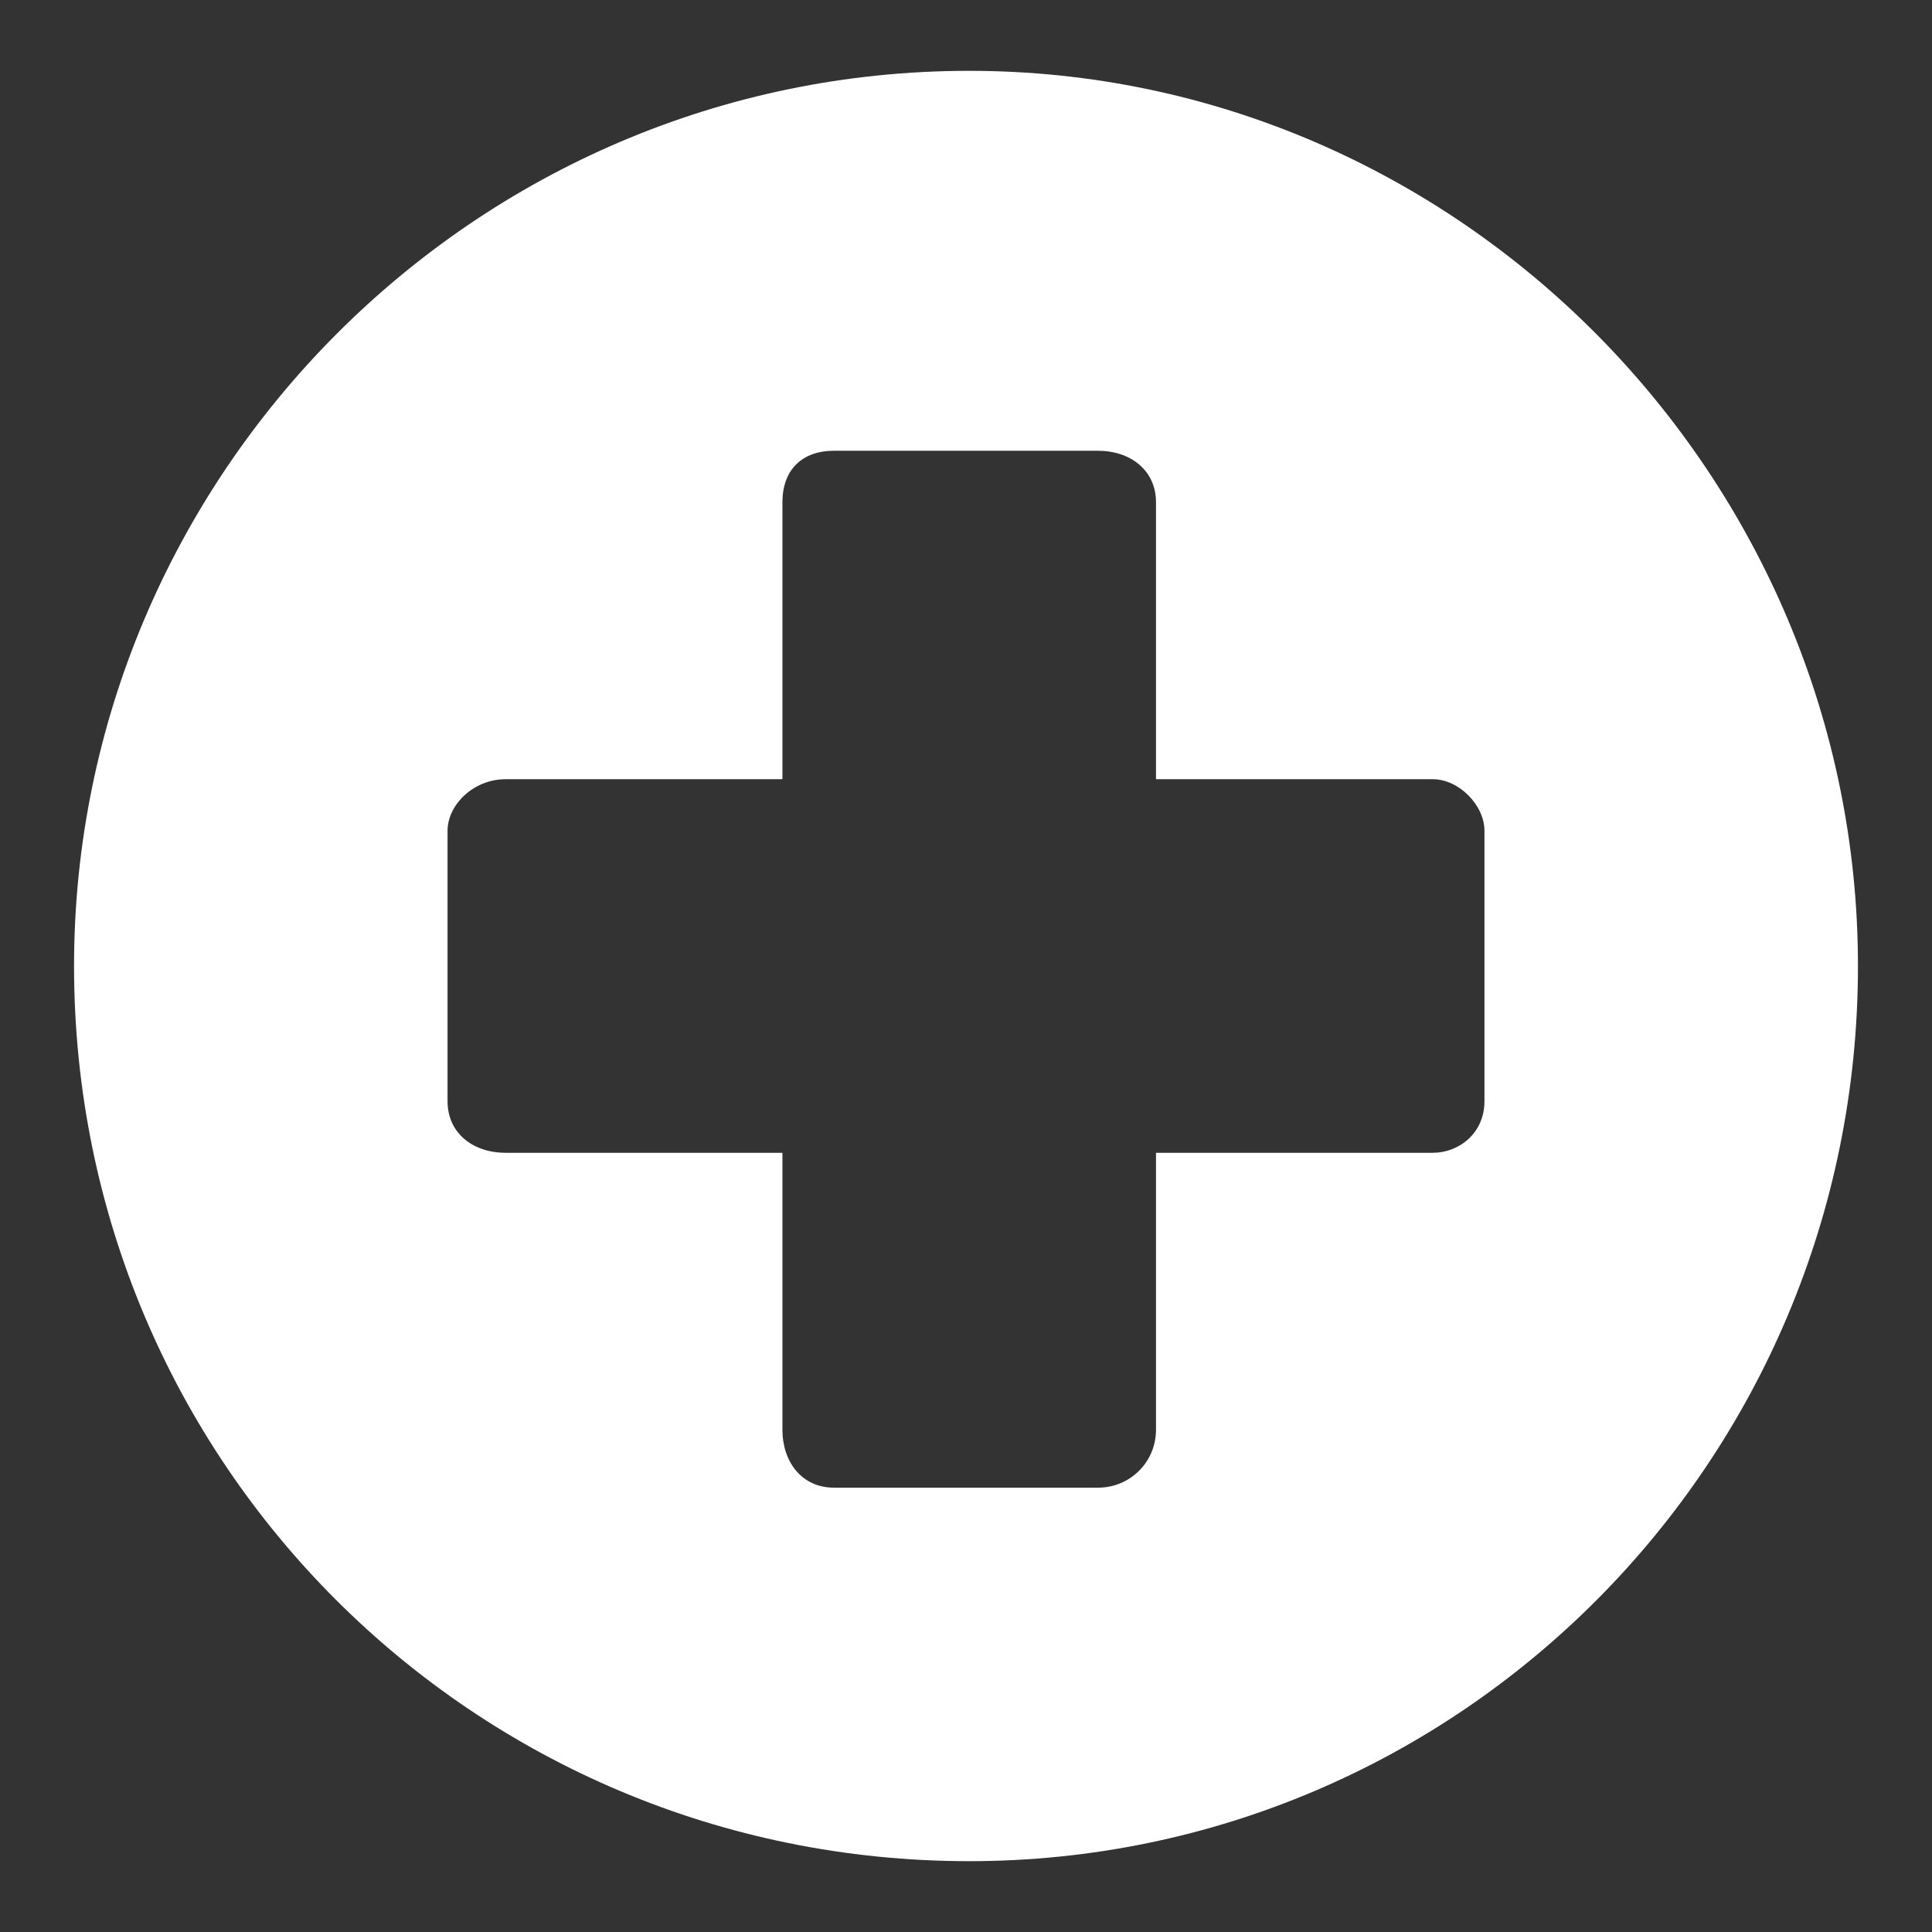 <?xml version="1.0" encoding="UTF-8" standalone="no"?>
<!-- Created with Inkscape (http://www.inkscape.org/) -->

<svg
   width="100"
   height="100"
   viewBox="0 0 26.458 26.458"
   version="1.1"
   id="svg3421"
   inkscape:version="1.2.1 (9c6d41e410, 2022-07-14)"
   sodipodi:docname="health-icon.svg"
   xmlns:inkscape="http://www.inkscape.org/namespaces/inkscape"
   xmlns:sodipodi="http://sodipodi.sourceforge.net/DTD/sodipodi-0.dtd"
   xmlns="http://www.w3.org/2000/svg"
   xmlns:svg="http://www.w3.org/2000/svg">
  <rect x="0" y="0" width="26.458" height="26.458" fill="#333333" stroke="none"/>
  <sodipodi:namedview
     id="namedview3423"
     pagecolor="#ffffff"
     bordercolor="#111111"
     borderopacity="1"
     inkscape:showpageshadow="0"
     inkscape:pageopacity="0"
     inkscape:pagecheckerboard="1"
     inkscape:deskcolor="#d1d1d1"
     inkscape:document-units="mm"
     showgrid="false"
     inkscape:zoom="4.7572176"
     inkscape:cx="-5.9908969"
     inkscape:cy="97.430903"
     inkscape:current-layer="layer1" />
  <defs
     id="defs3418" />
  <g
     inkscape:label="Layer 1"
     inkscape:groupmode="layer"
     id="layer1"
     transform="translate(-92.868,-136.87)">
    <g
       id="g5554"
       transform="translate(1.014,0.97)">
      <path
         style="fill:#ffffff;fill-opacity:1;fill-rule:nonzero;stroke:none;stroke-width:0.265"
         d="m 105.127,136.87 c -6.791,0 -12.259,5.556 -12.259,12.259 0,6.791 5.468,12.259 12.259,12.259 6.703,0 12.171,-5.468 12.171,-12.259 0,-6.703 -5.468,-12.259 -12.171,-12.259 m 7.056,11.377 c 0,1.852 0,1.852 0,1.852 0,0.882 0,0.882 0,0.882 0,0.441 -0.353,0.706 -0.706,0.706 -3.792,0 -3.792,0 -3.792,0 0,3.792 0,3.792 0,3.792 0,0.441 -0.353,0.794 -0.794,0.794 -3.616,0 -3.616,0 -3.616,0 -0.441,0 -0.706,-0.353 -0.706,-0.794 0,-3.792 0,-3.792 0,-3.792 -3.792,0 -3.792,0 -3.792,0 -0.441,0 -0.794,-0.265 -0.794,-0.706 0,-0.882 0,-0.882 0,-0.882 0,-1.852 0,-1.852 0,-1.852 0,-0.97 0,-0.97 0,-0.97 0,-0.353 0.353,-0.706 0.794,-0.706 3.792,0 3.792,0 3.792,0 0,-3.792 0,-3.792 0,-3.792 0,-0.441 0.265,-0.706 0.706,-0.706 3.616,0 3.616,0 3.616,0 0.441,0 0.794,0.265 0.794,0.706 0,3.792 0,3.792 0,3.792 3.792,0 3.792,0 3.792,0 0.353,0 0.706,0.353 0.706,0.706 z"
         id="path1037" />
    </g>
  </g>
</svg>
